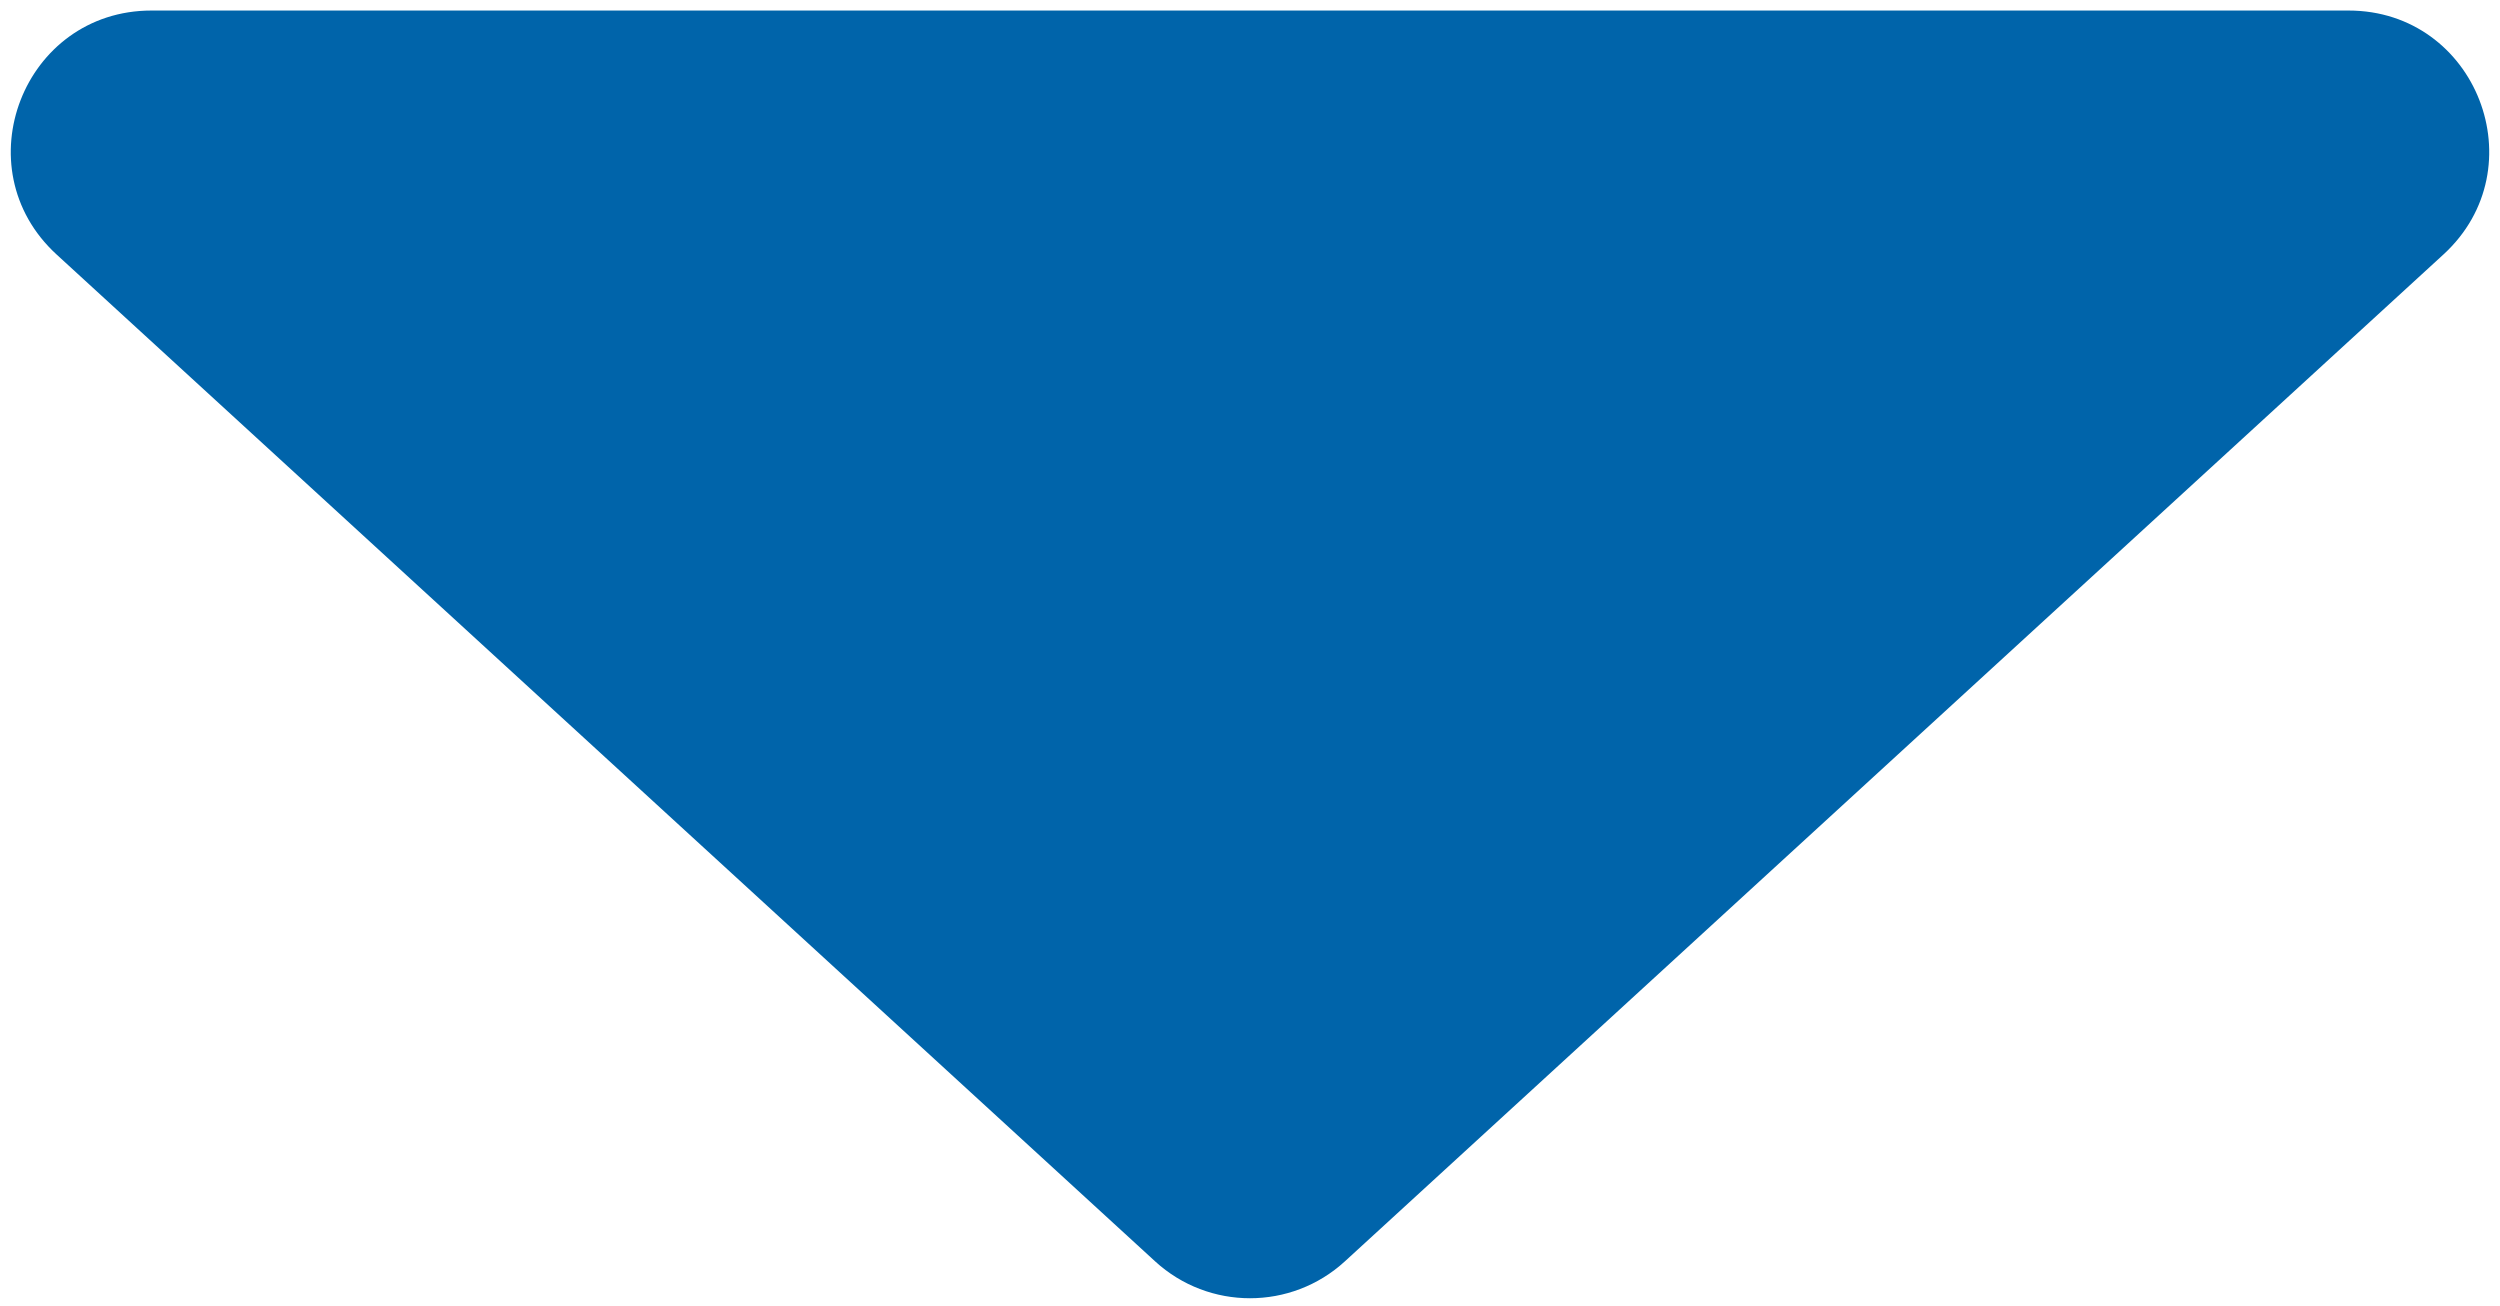 <svg width="178" height="93" viewBox="0 0 178 93" fill="none" xmlns="http://www.w3.org/2000/svg">
<path d="M82.243 89.807C86.066 93.311 91.934 93.311 95.757 89.807L173.969 18.122C180.693 11.96 176.333 0.75 167.212 0.75H10.787C1.667 0.75 -2.693 11.96 4.031 18.122L82.243 89.807Z" fill="#0064AA"/>
</svg>

